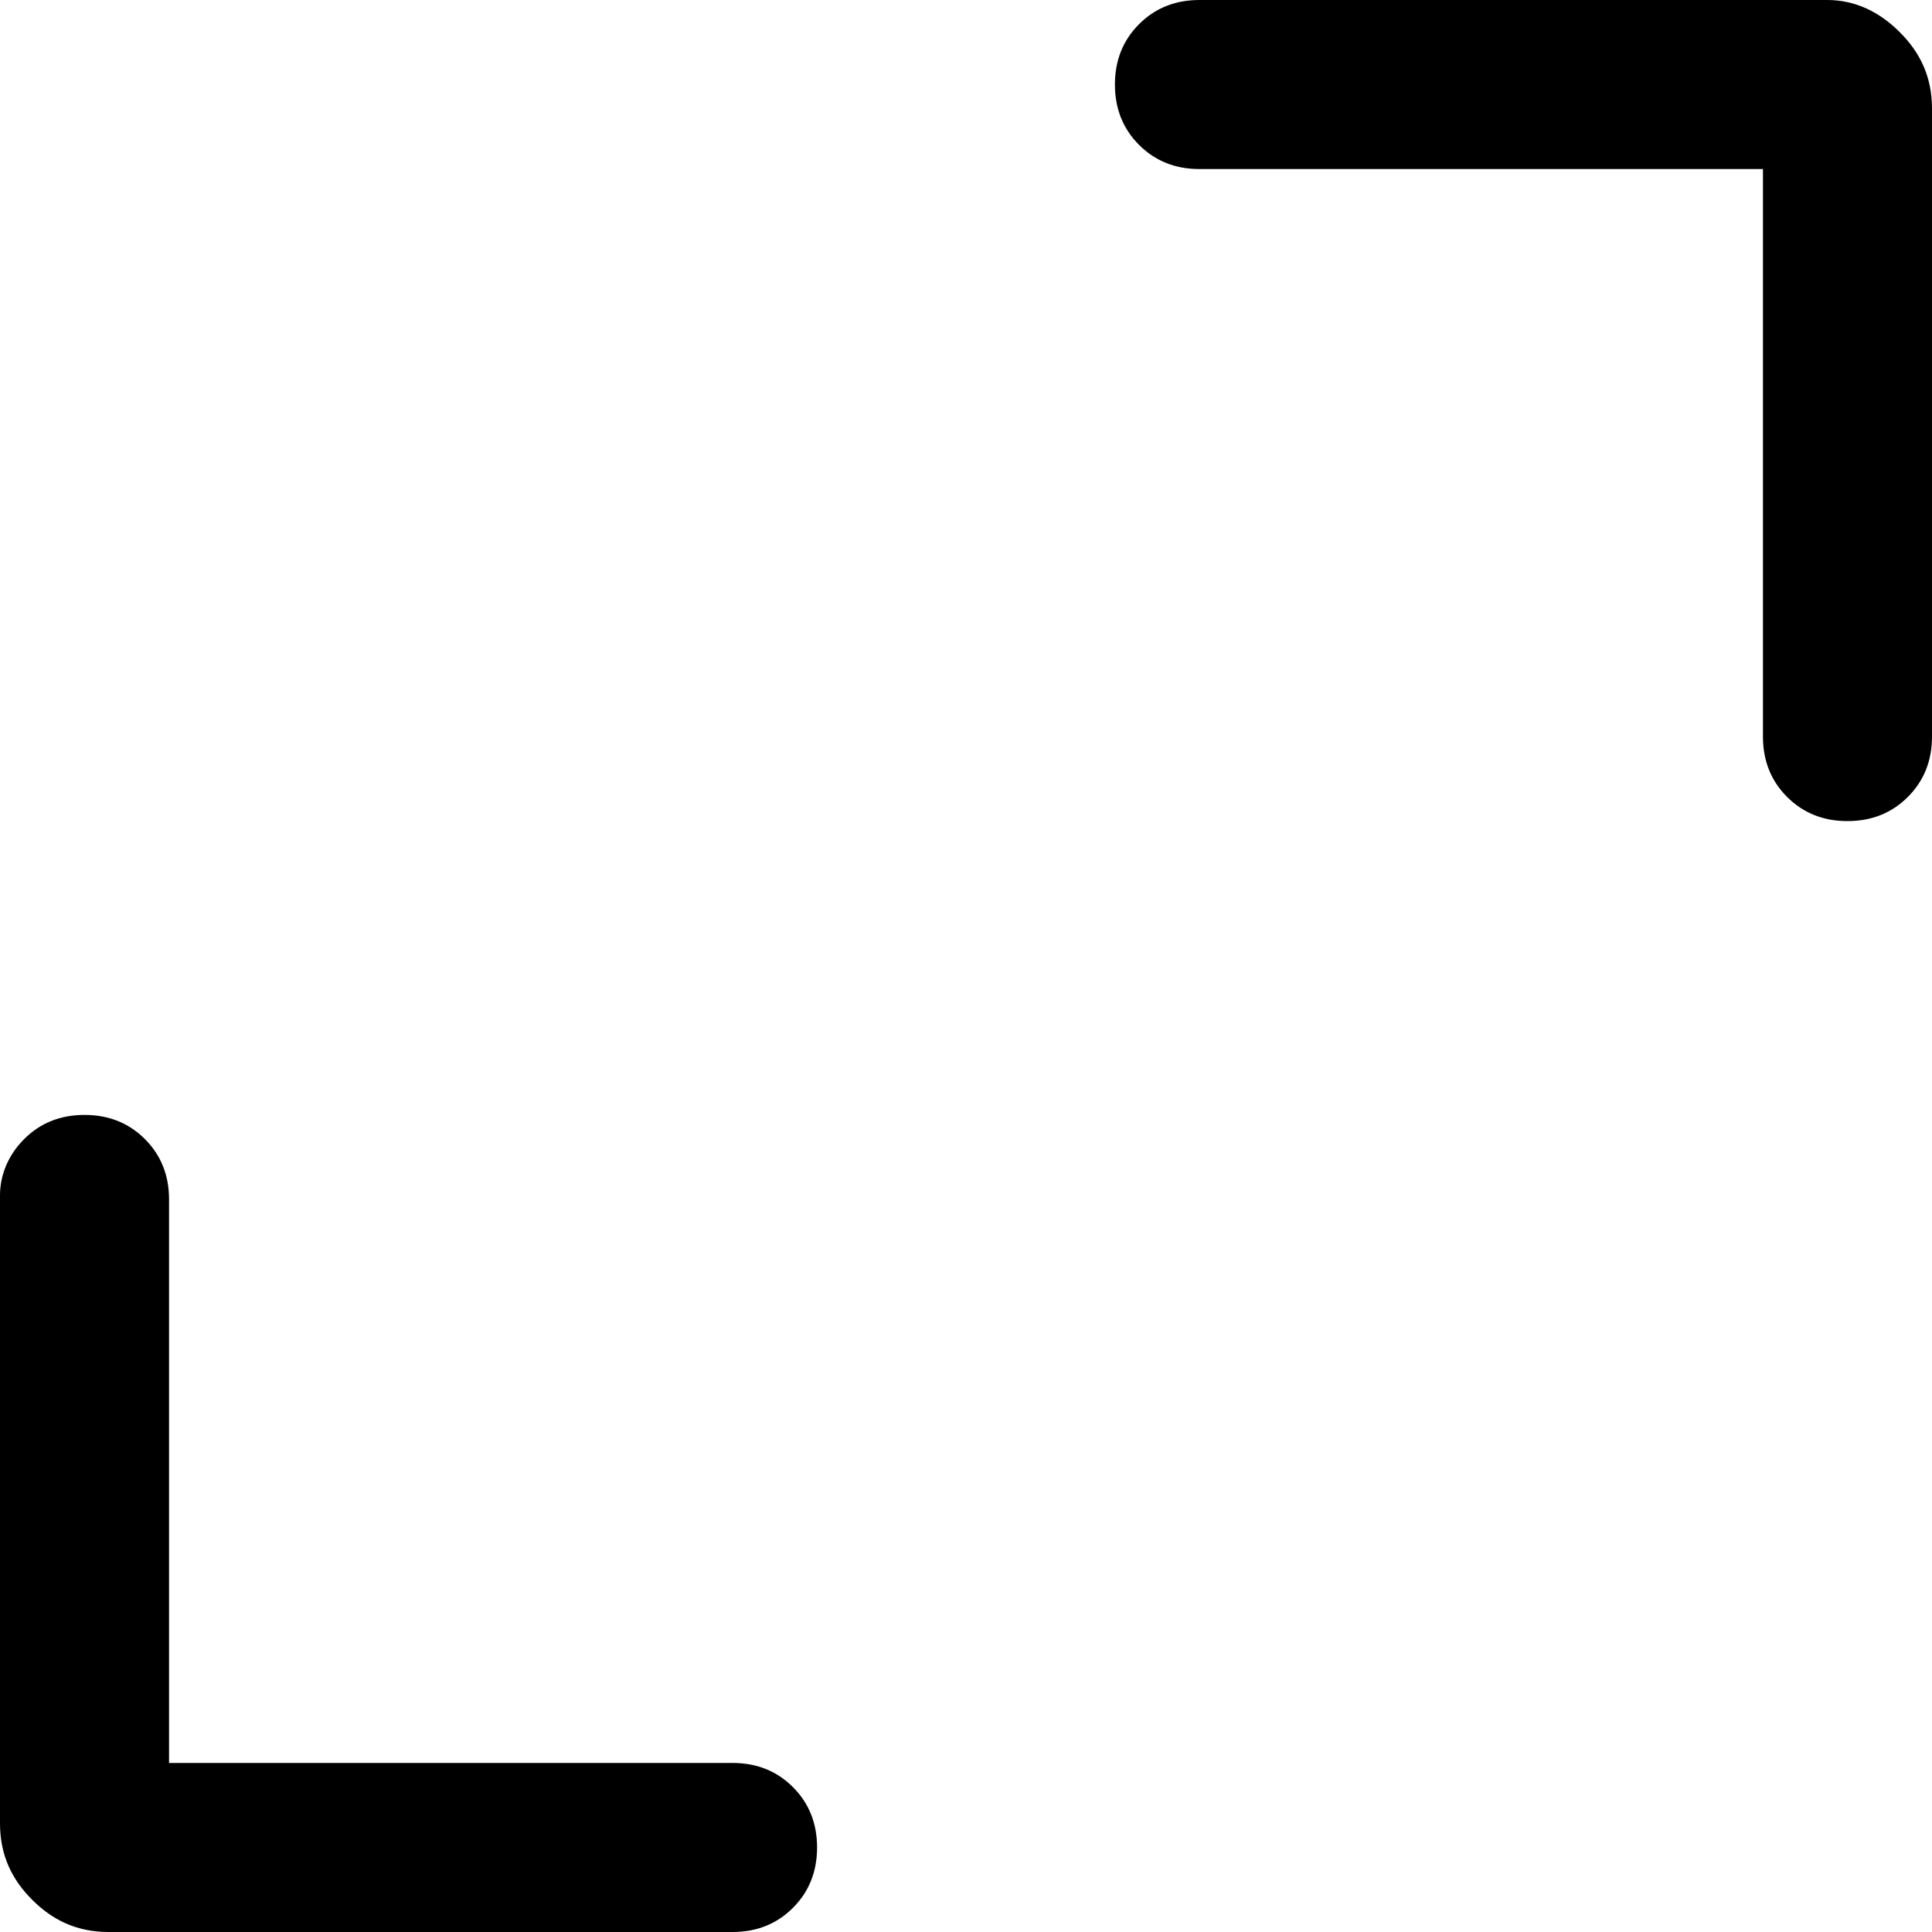 <?xml version="1.0" encoding="UTF-8"?>
<svg id="Layer_1" xmlns="http://www.w3.org/2000/svg" version="1.1" viewBox="0 0 48 48">
  <!-- Generator: Adobe Illustrator 29.7.1, SVG Export Plug-In . SVG Version: 2.1.1 Build 8)  -->
  <path d="M4.2,43.8h14c.6,0,1.1.2,1.5.6.4.4.6.9.6,1.5s-.2,1.1-.6,1.5c-.4.4-.9.6-1.5.6H2.7c-.8,0-1.4-.3-1.9-.8C.3,46.7,0,46.1,0,45.3v-15.6C0,29.2.2,28.7.6,28.3c.4-.4.9-.6,1.5-.6s1.1.2,1.5.6c.4.4.6.9.6,1.5v14ZM43.8,4.2h-14c-.6,0-1.1-.2-1.5-.6-.4-.4-.6-.9-.6-1.5s.2-1.1.6-1.5C28.7.2,29.2,0,29.8,0h15.6C46.1,0,46.7.3,47.2.8c.5.5.8,1.1.8,1.9v15.6c0,.6-.2,1.1-.6,1.5-.4.4-.9.6-1.5.6s-1.1-.2-1.5-.6c-.4-.4-.6-.9-.6-1.5V4.2Z"/>
</svg>